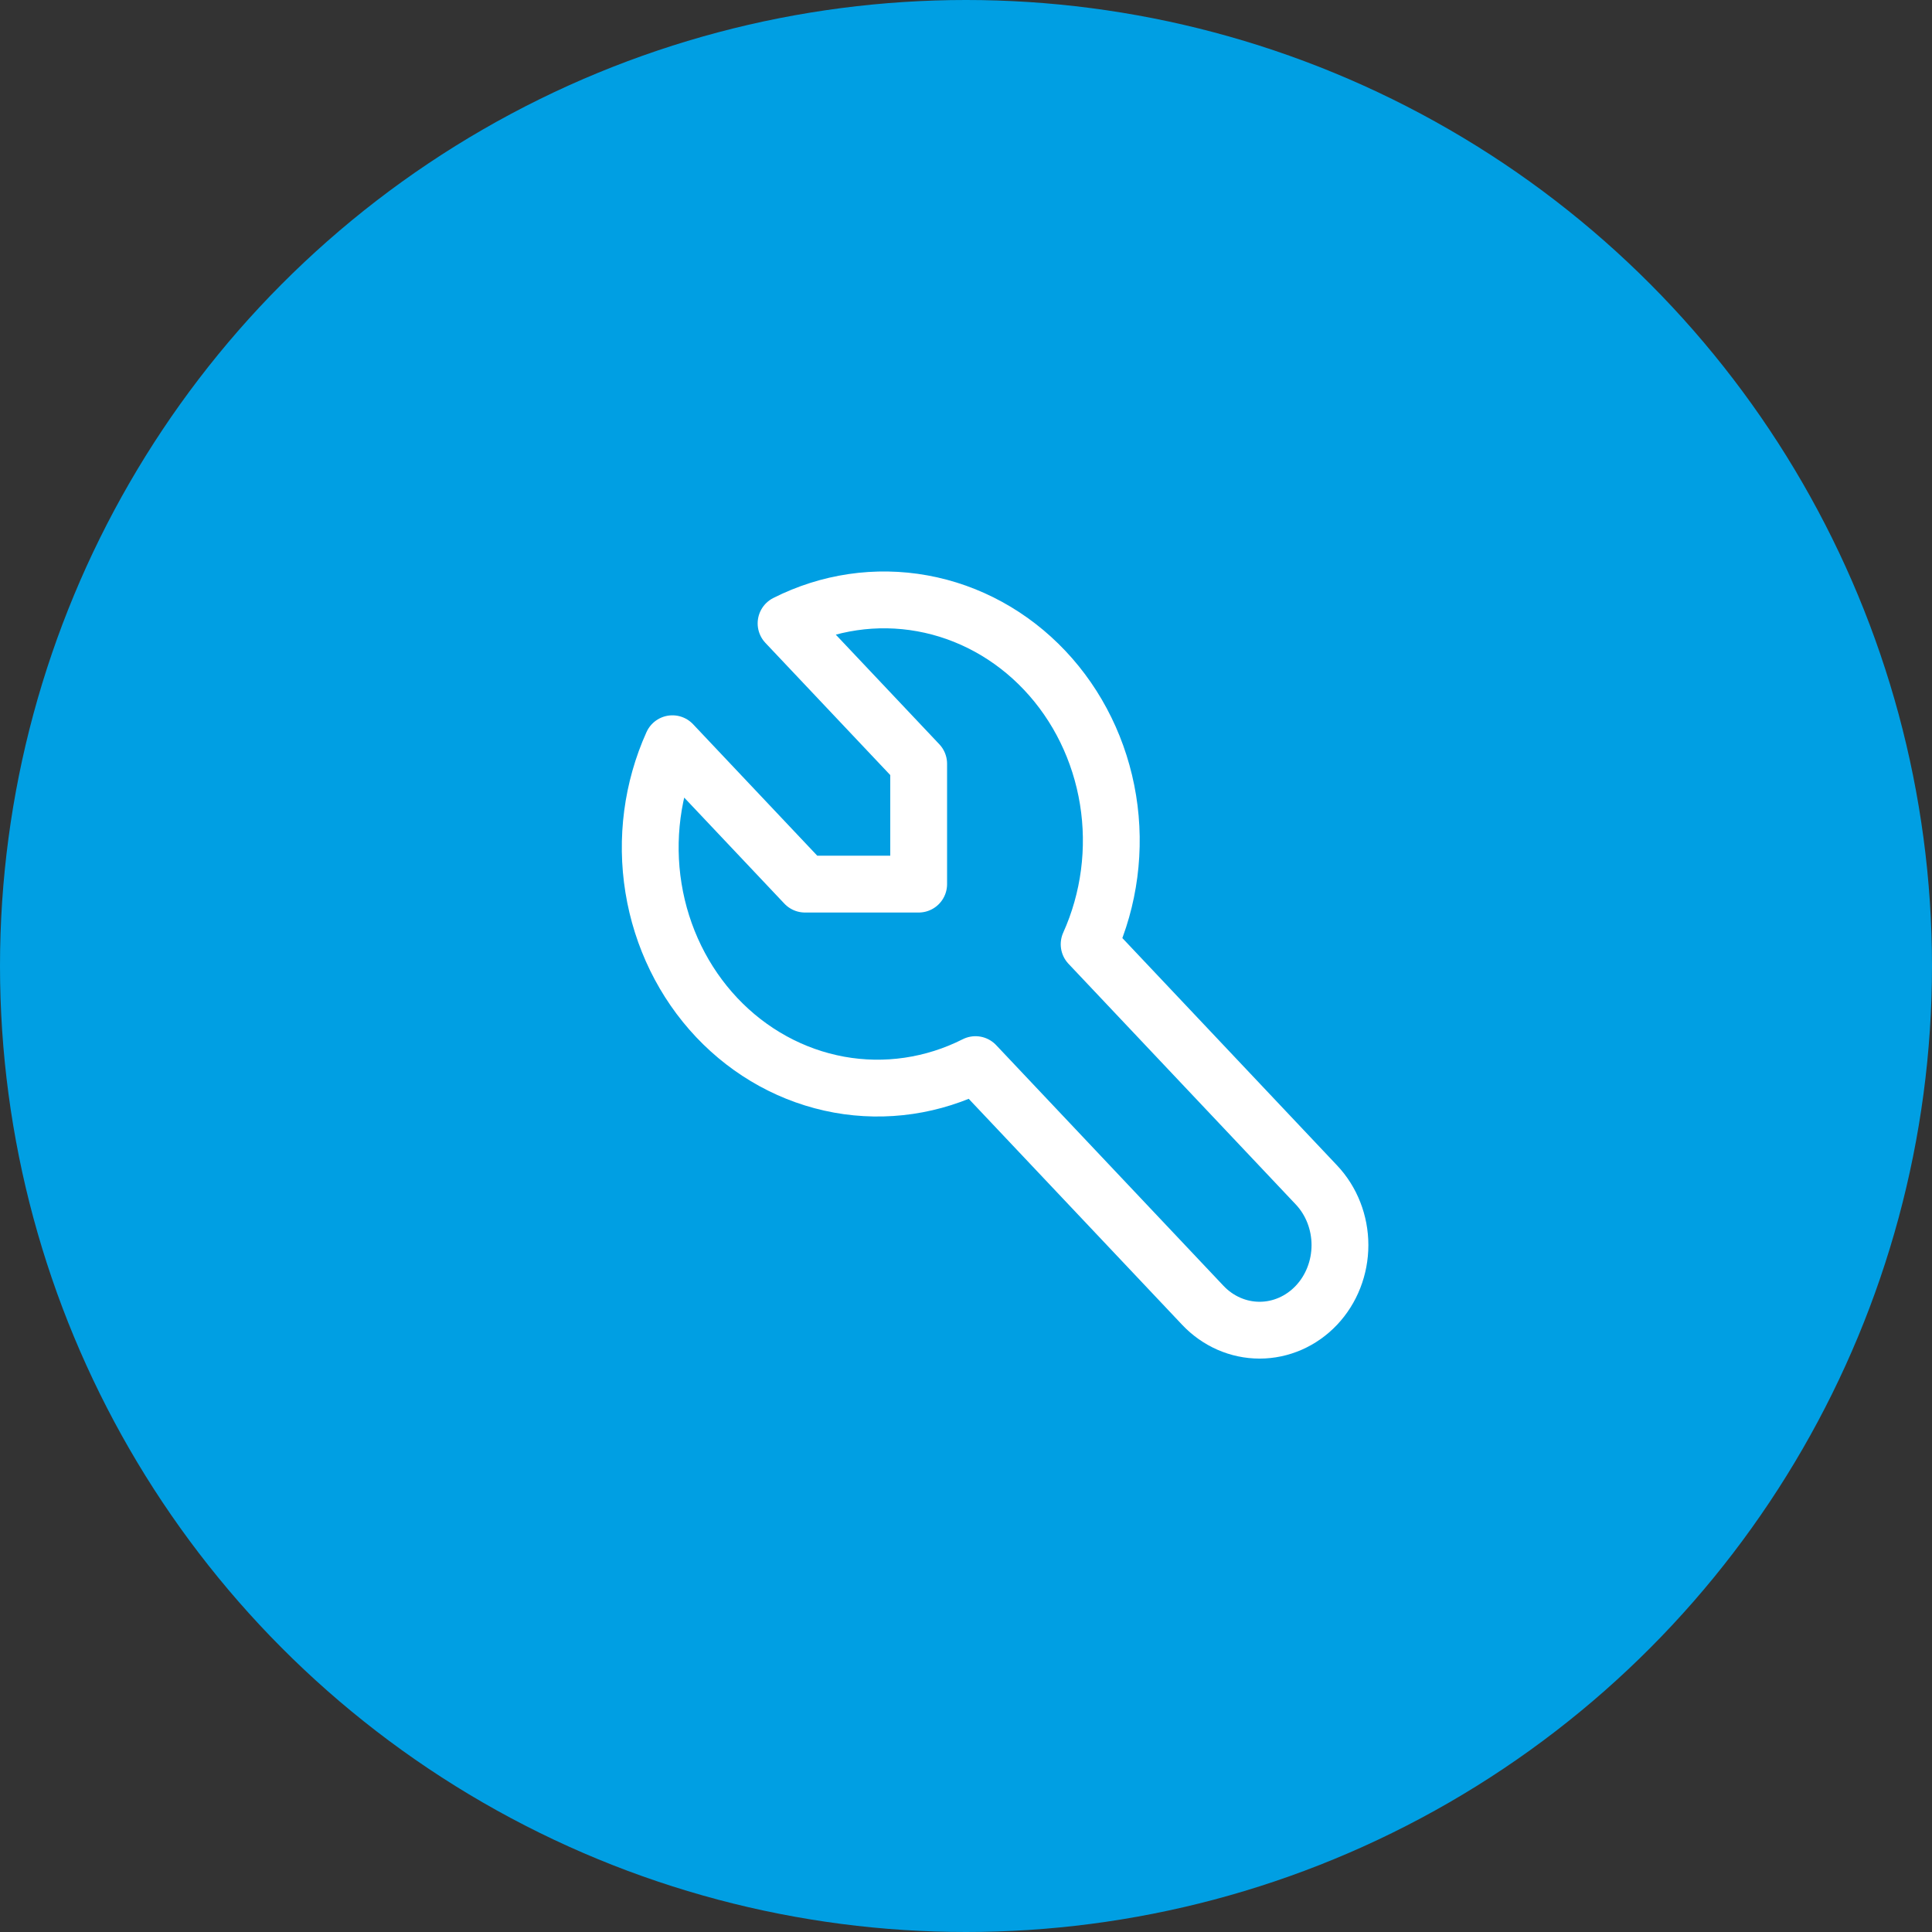 <svg xmlns="http://www.w3.org/2000/svg" width="68" height="68" viewBox="0 0 68 68" fill="none"><rect x="0" y="0" width="68" height="68" fill="#333333" stroke="none"/><circle cx="34" cy="34" r="34" fill="#009FE3"></circle><path d="M28.334 31.118H32.334V26.882L27.667 21.941C29.16 21.186 30.837 20.94 32.467 21.236C34.098 21.532 35.602 22.357 36.771 23.595C37.941 24.834 38.719 26.426 38.999 28.152C39.279 29.879 39.046 31.655 38.334 33.235L46.334 41.706C46.864 42.267 47.162 43.029 47.162 43.824C47.162 44.618 46.864 45.38 46.334 45.941C45.803 46.503 45.084 46.818 44.334 46.818C43.583 46.818 42.864 46.503 42.334 45.941L34.334 37.471C32.841 38.225 31.163 38.472 29.533 38.176C27.902 37.879 26.399 37.055 25.229 35.817C24.059 34.578 23.281 32.986 23.001 31.259C22.721 29.533 22.954 27.757 23.667 26.177L28.334 31.118Z" stroke="white" stroke-width="2" stroke-linecap="round" stroke-linejoin="round"></path></svg>